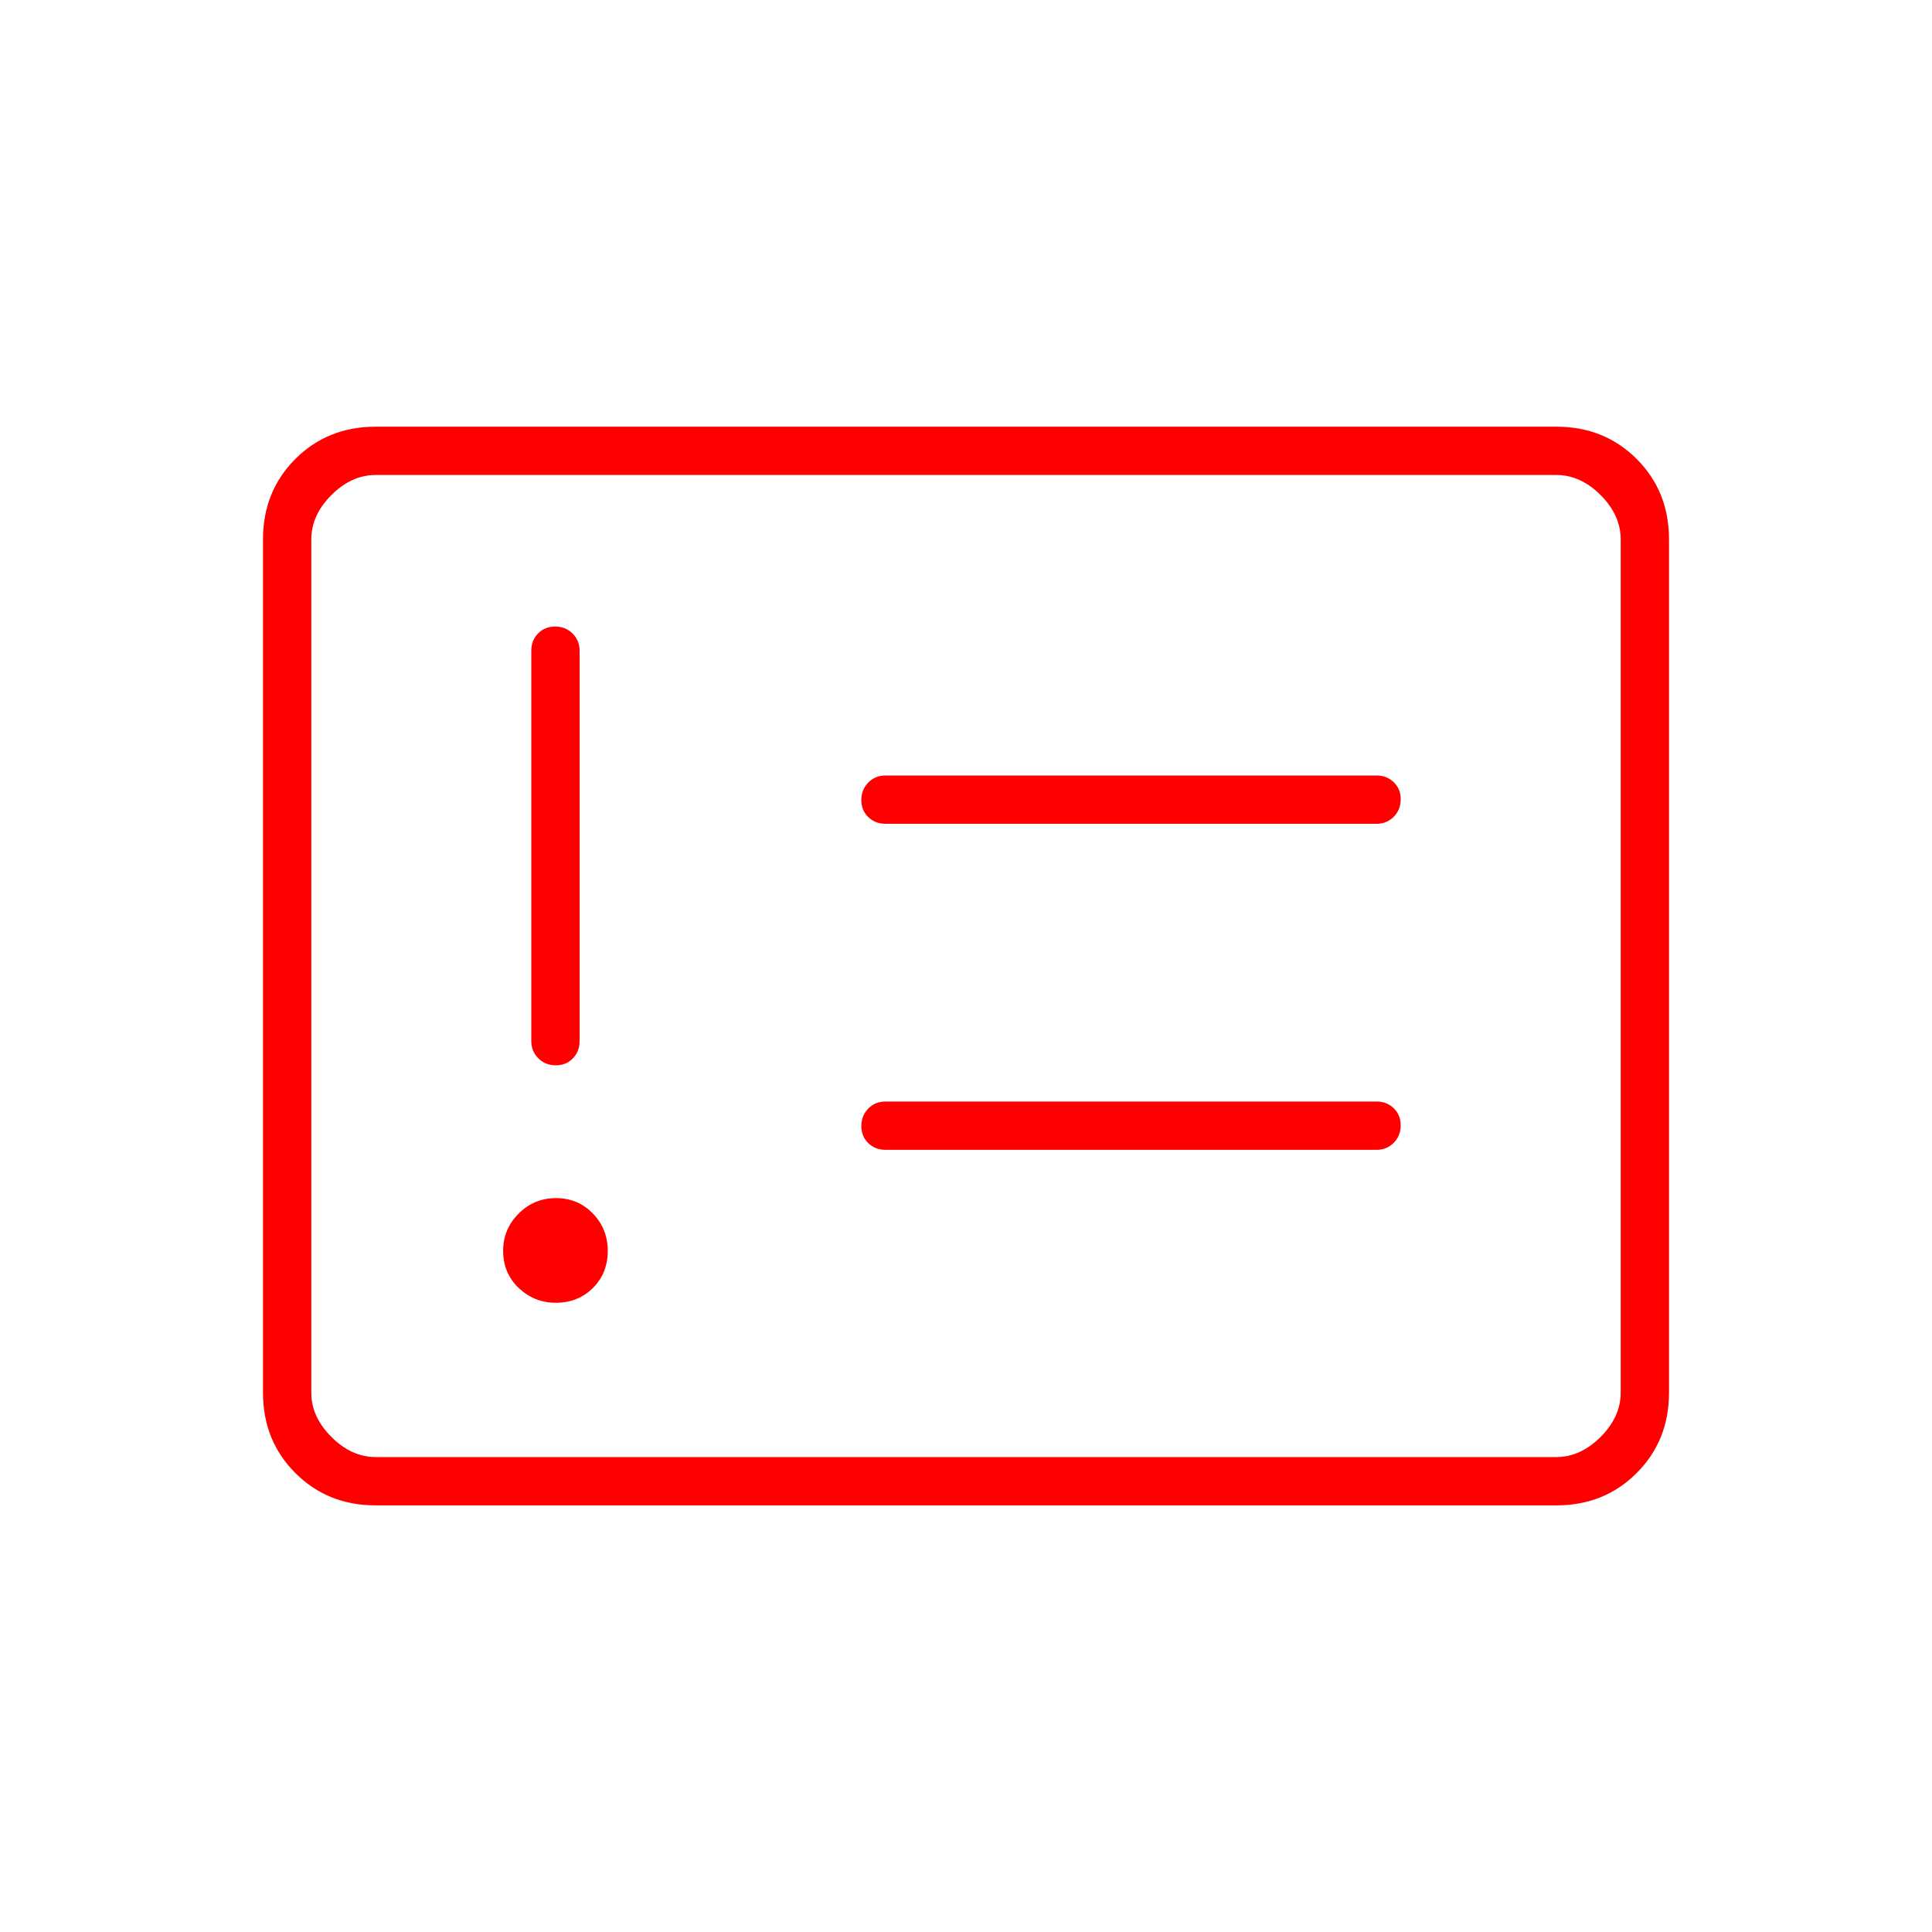 <svg width="40" height="40" viewBox="0 0 40 40" fill="none" xmlns="http://www.w3.org/2000/svg">
<path d="M11.503 26.972C11.816 26.972 12.074 26.869 12.278 26.664C12.482 26.458 12.583 26.204 12.583 25.9C12.583 25.597 12.481 25.338 12.275 25.125C12.069 24.912 11.814 24.806 11.511 24.806C11.207 24.806 10.949 24.913 10.736 25.128C10.523 25.343 10.417 25.598 10.417 25.892C10.417 26.205 10.524 26.463 10.74 26.667C10.955 26.87 11.209 26.972 11.503 26.972ZM11.507 22.056C11.65 22.056 11.768 22.008 11.861 21.912C11.954 21.816 12 21.697 12 21.556V13.472C12 13.331 11.951 13.212 11.854 13.116C11.757 13.02 11.637 12.972 11.493 12.972C11.35 12.972 11.232 13.02 11.139 13.116C11.046 13.212 11 13.331 11 13.472V21.556C11 21.697 11.049 21.816 11.146 21.912C11.243 22.008 11.363 22.056 11.507 22.056ZM18.333 23.806H28.5C28.642 23.806 28.76 23.757 28.856 23.66C28.952 23.563 29 23.442 29 23.299C29 23.155 28.952 23.037 28.856 22.945C28.76 22.852 28.642 22.806 28.5 22.806H18.333C18.192 22.806 18.073 22.854 17.977 22.951C17.881 23.049 17.833 23.169 17.833 23.313C17.833 23.456 17.881 23.574 17.977 23.667C18.073 23.759 18.192 23.806 18.333 23.806ZM18.333 17.056H28.5C28.642 17.056 28.76 17.007 28.856 16.91C28.952 16.813 29 16.692 29 16.549C29 16.405 28.952 16.287 28.856 16.195C28.76 16.102 28.642 16.056 28.5 16.056H18.333C18.192 16.056 18.073 16.104 17.977 16.201C17.881 16.299 17.833 16.419 17.833 16.563C17.833 16.706 17.881 16.824 17.977 16.917C18.073 17.009 18.192 17.056 18.333 17.056ZM7.778 31.167C7.115 31.167 6.561 30.944 6.114 30.497C5.668 30.051 5.445 29.496 5.445 28.834V11.167C5.445 10.504 5.668 9.95 6.114 9.503C6.561 9.057 7.115 8.834 7.778 8.834H32.222C32.885 8.834 33.439 9.057 33.886 9.503C34.332 9.95 34.555 10.504 34.555 11.167V28.834C34.555 29.496 34.332 30.051 33.886 30.497C33.439 30.944 32.885 31.167 32.222 31.167H7.778ZM7.778 30.167H32.222C32.555 30.167 32.861 30.028 33.139 29.75C33.416 29.472 33.555 29.167 33.555 28.834V11.167C33.555 10.834 33.416 10.528 33.139 10.25C32.861 9.972 32.555 9.834 32.222 9.834H7.778C7.445 9.834 7.139 9.972 6.861 10.25C6.583 10.528 6.445 10.834 6.445 11.167V28.834C6.445 29.167 6.583 29.472 6.861 29.75C7.139 30.028 7.445 30.167 7.778 30.167Z" fill="#FE0000"/>
</svg>
